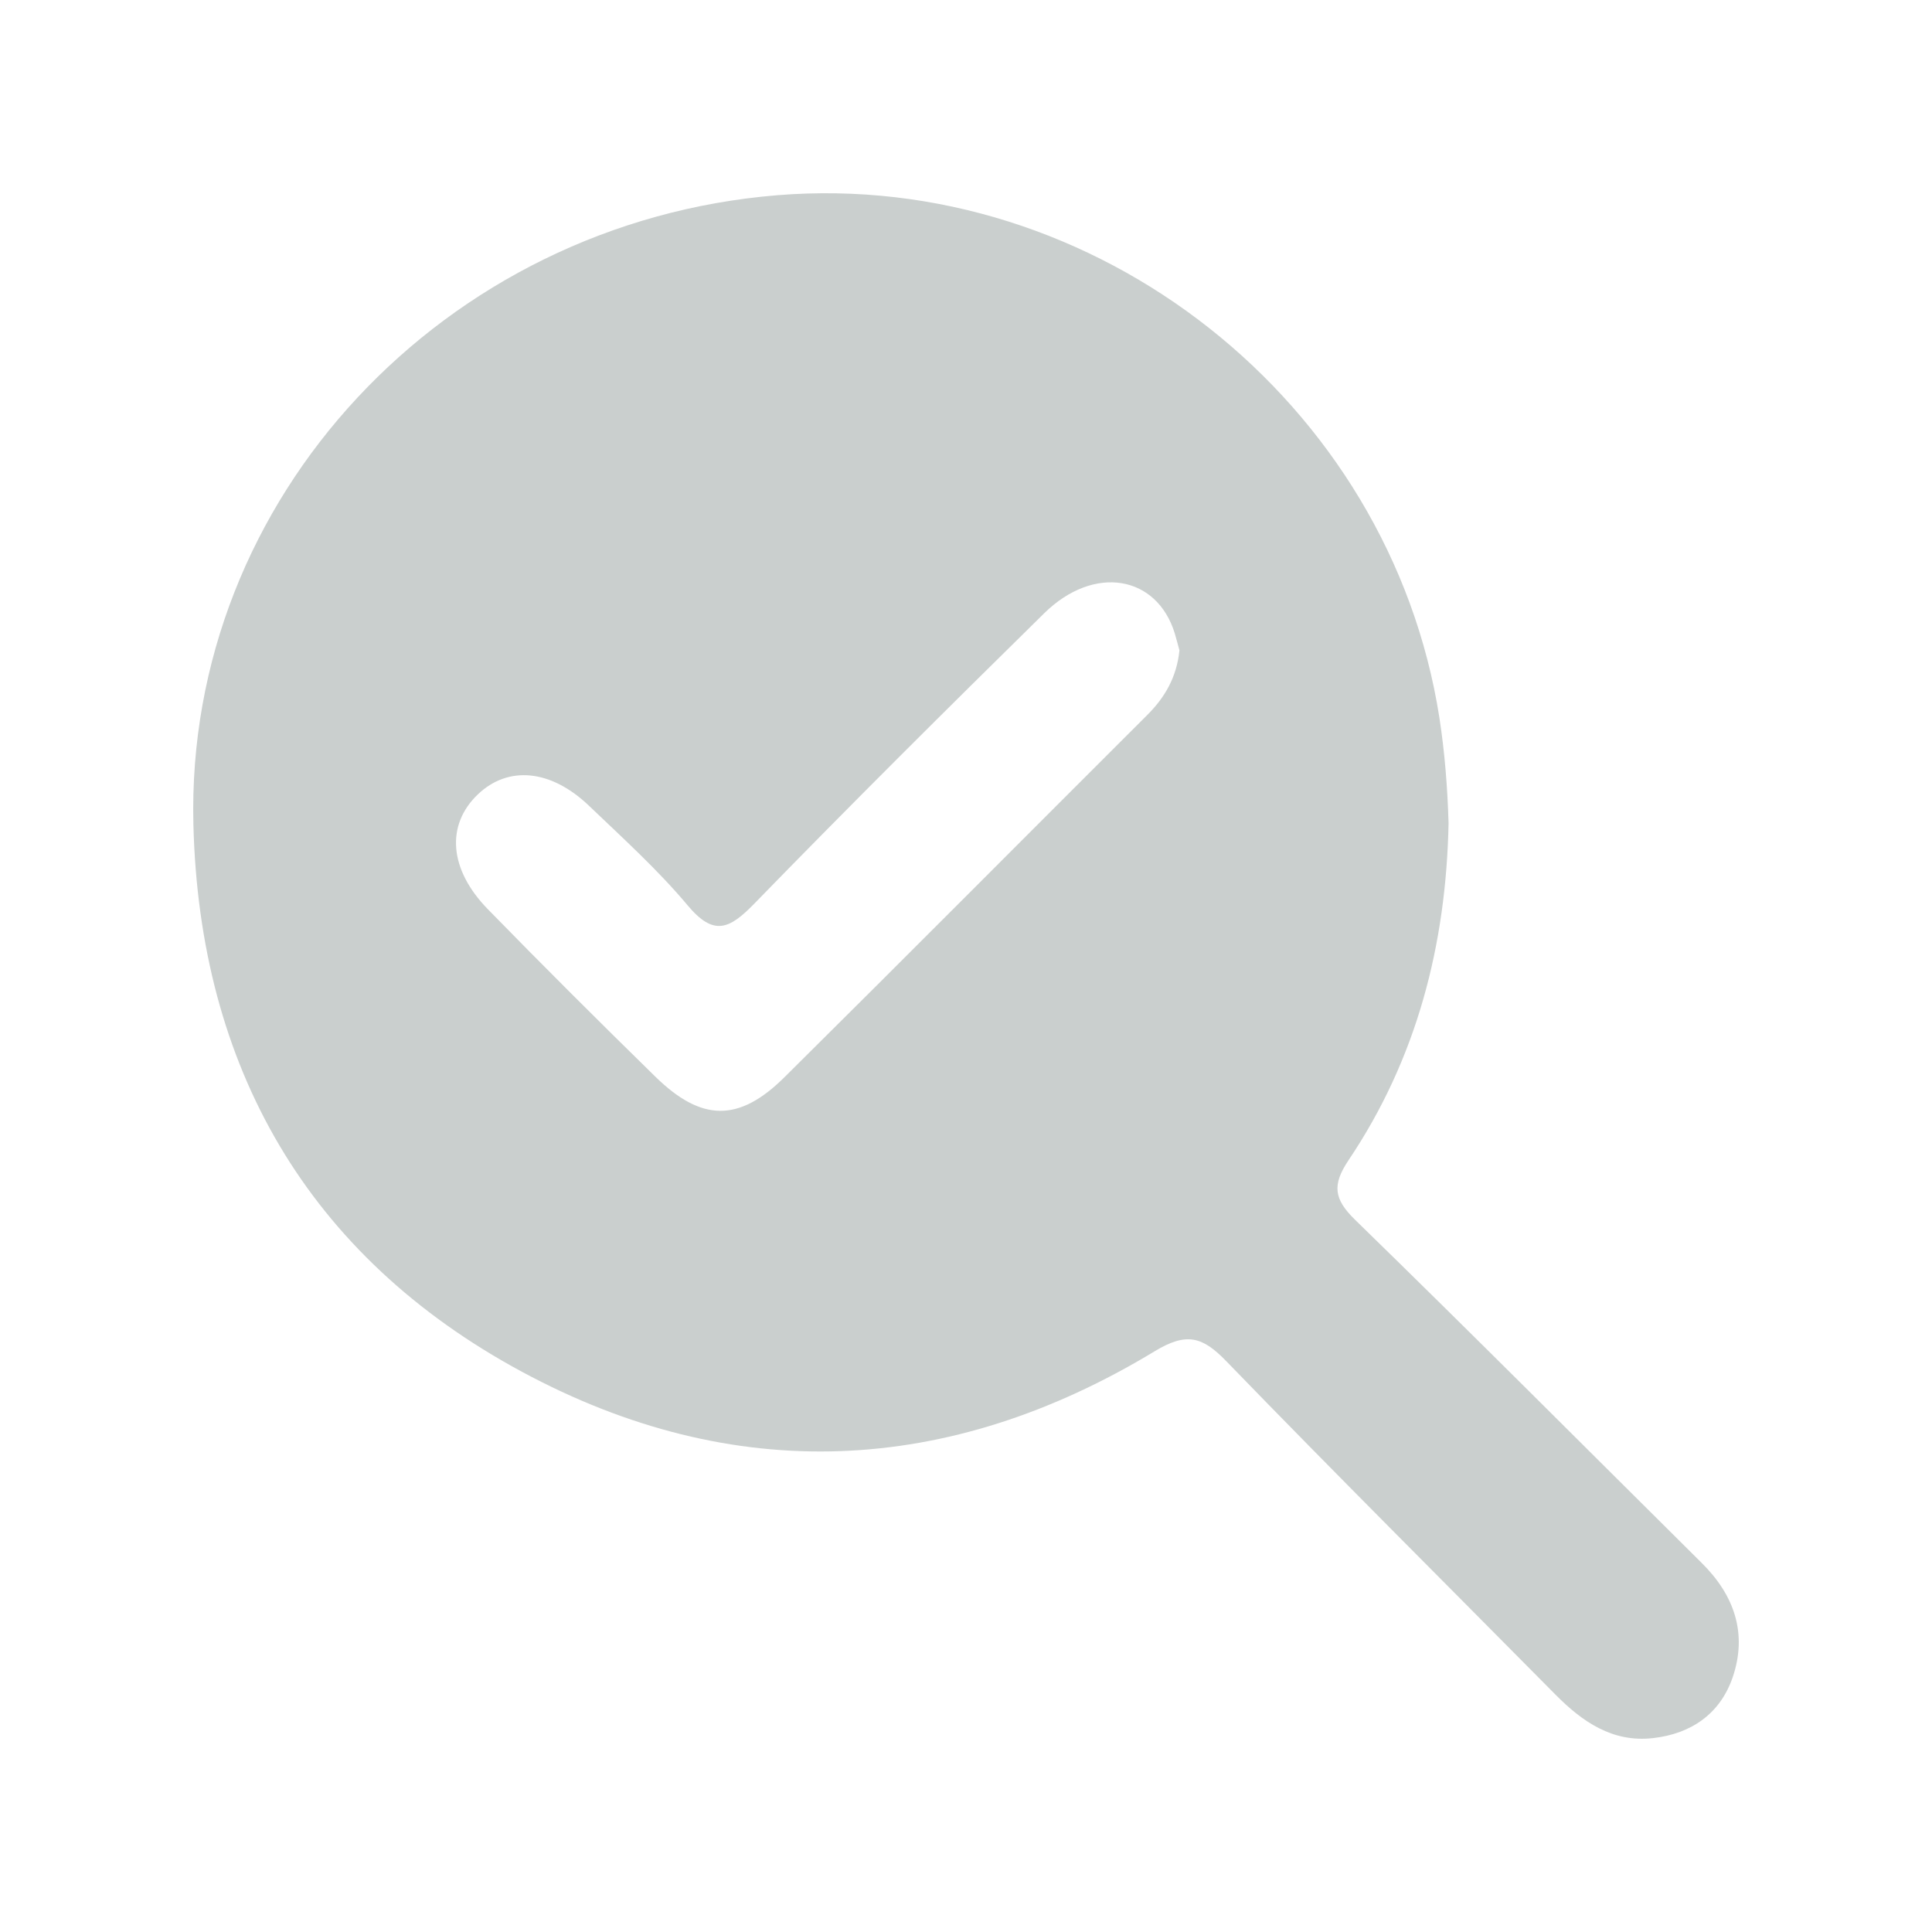 <?xml version="1.0" encoding="UTF-8"?>
<svg xmlns="http://www.w3.org/2000/svg" width="40" height="40" viewBox="0 0 40 40" fill="none">
  <path d="M35.233 32.36C32.843 29.989 30.468 27.604 28.056 25.255C27.614 24.824 27.578 24.532 27.92 24.021C29.334 21.917 29.941 19.56 29.991 17.043C29.969 16.31 29.913 15.585 29.801 14.858C28.779 8.318 22.691 3.502 16.091 4.042C9.199 4.605 3.836 10.312 4.004 17.069C4.128 22.081 6.365 26.006 10.806 28.401C15.186 30.762 19.634 30.563 23.907 27.976C24.565 27.578 24.894 27.67 25.389 28.182C27.638 30.505 29.929 32.784 32.202 35.083C32.761 35.648 33.384 36.08 34.221 35.986C35.01 35.898 35.613 35.486 35.874 34.725C36.182 33.818 35.906 33.026 35.233 32.36ZM23.746 14.81C21.243 17.307 18.751 19.816 16.241 22.303C15.298 23.238 14.523 23.226 13.568 22.291C12.4 21.148 11.242 19.994 10.101 18.825C9.293 17.998 9.231 17.081 9.892 16.448C10.521 15.847 11.405 15.925 12.198 16.686C12.897 17.355 13.62 18.008 14.239 18.747C14.777 19.389 15.1 19.239 15.613 18.713C17.589 16.682 19.6 14.682 21.621 12.695C22.651 11.684 23.954 11.91 24.323 13.116C24.361 13.242 24.393 13.372 24.419 13.466C24.361 14.025 24.115 14.443 23.748 14.808L23.746 14.81Z" fill="#CACFCE"></path>
</svg>
